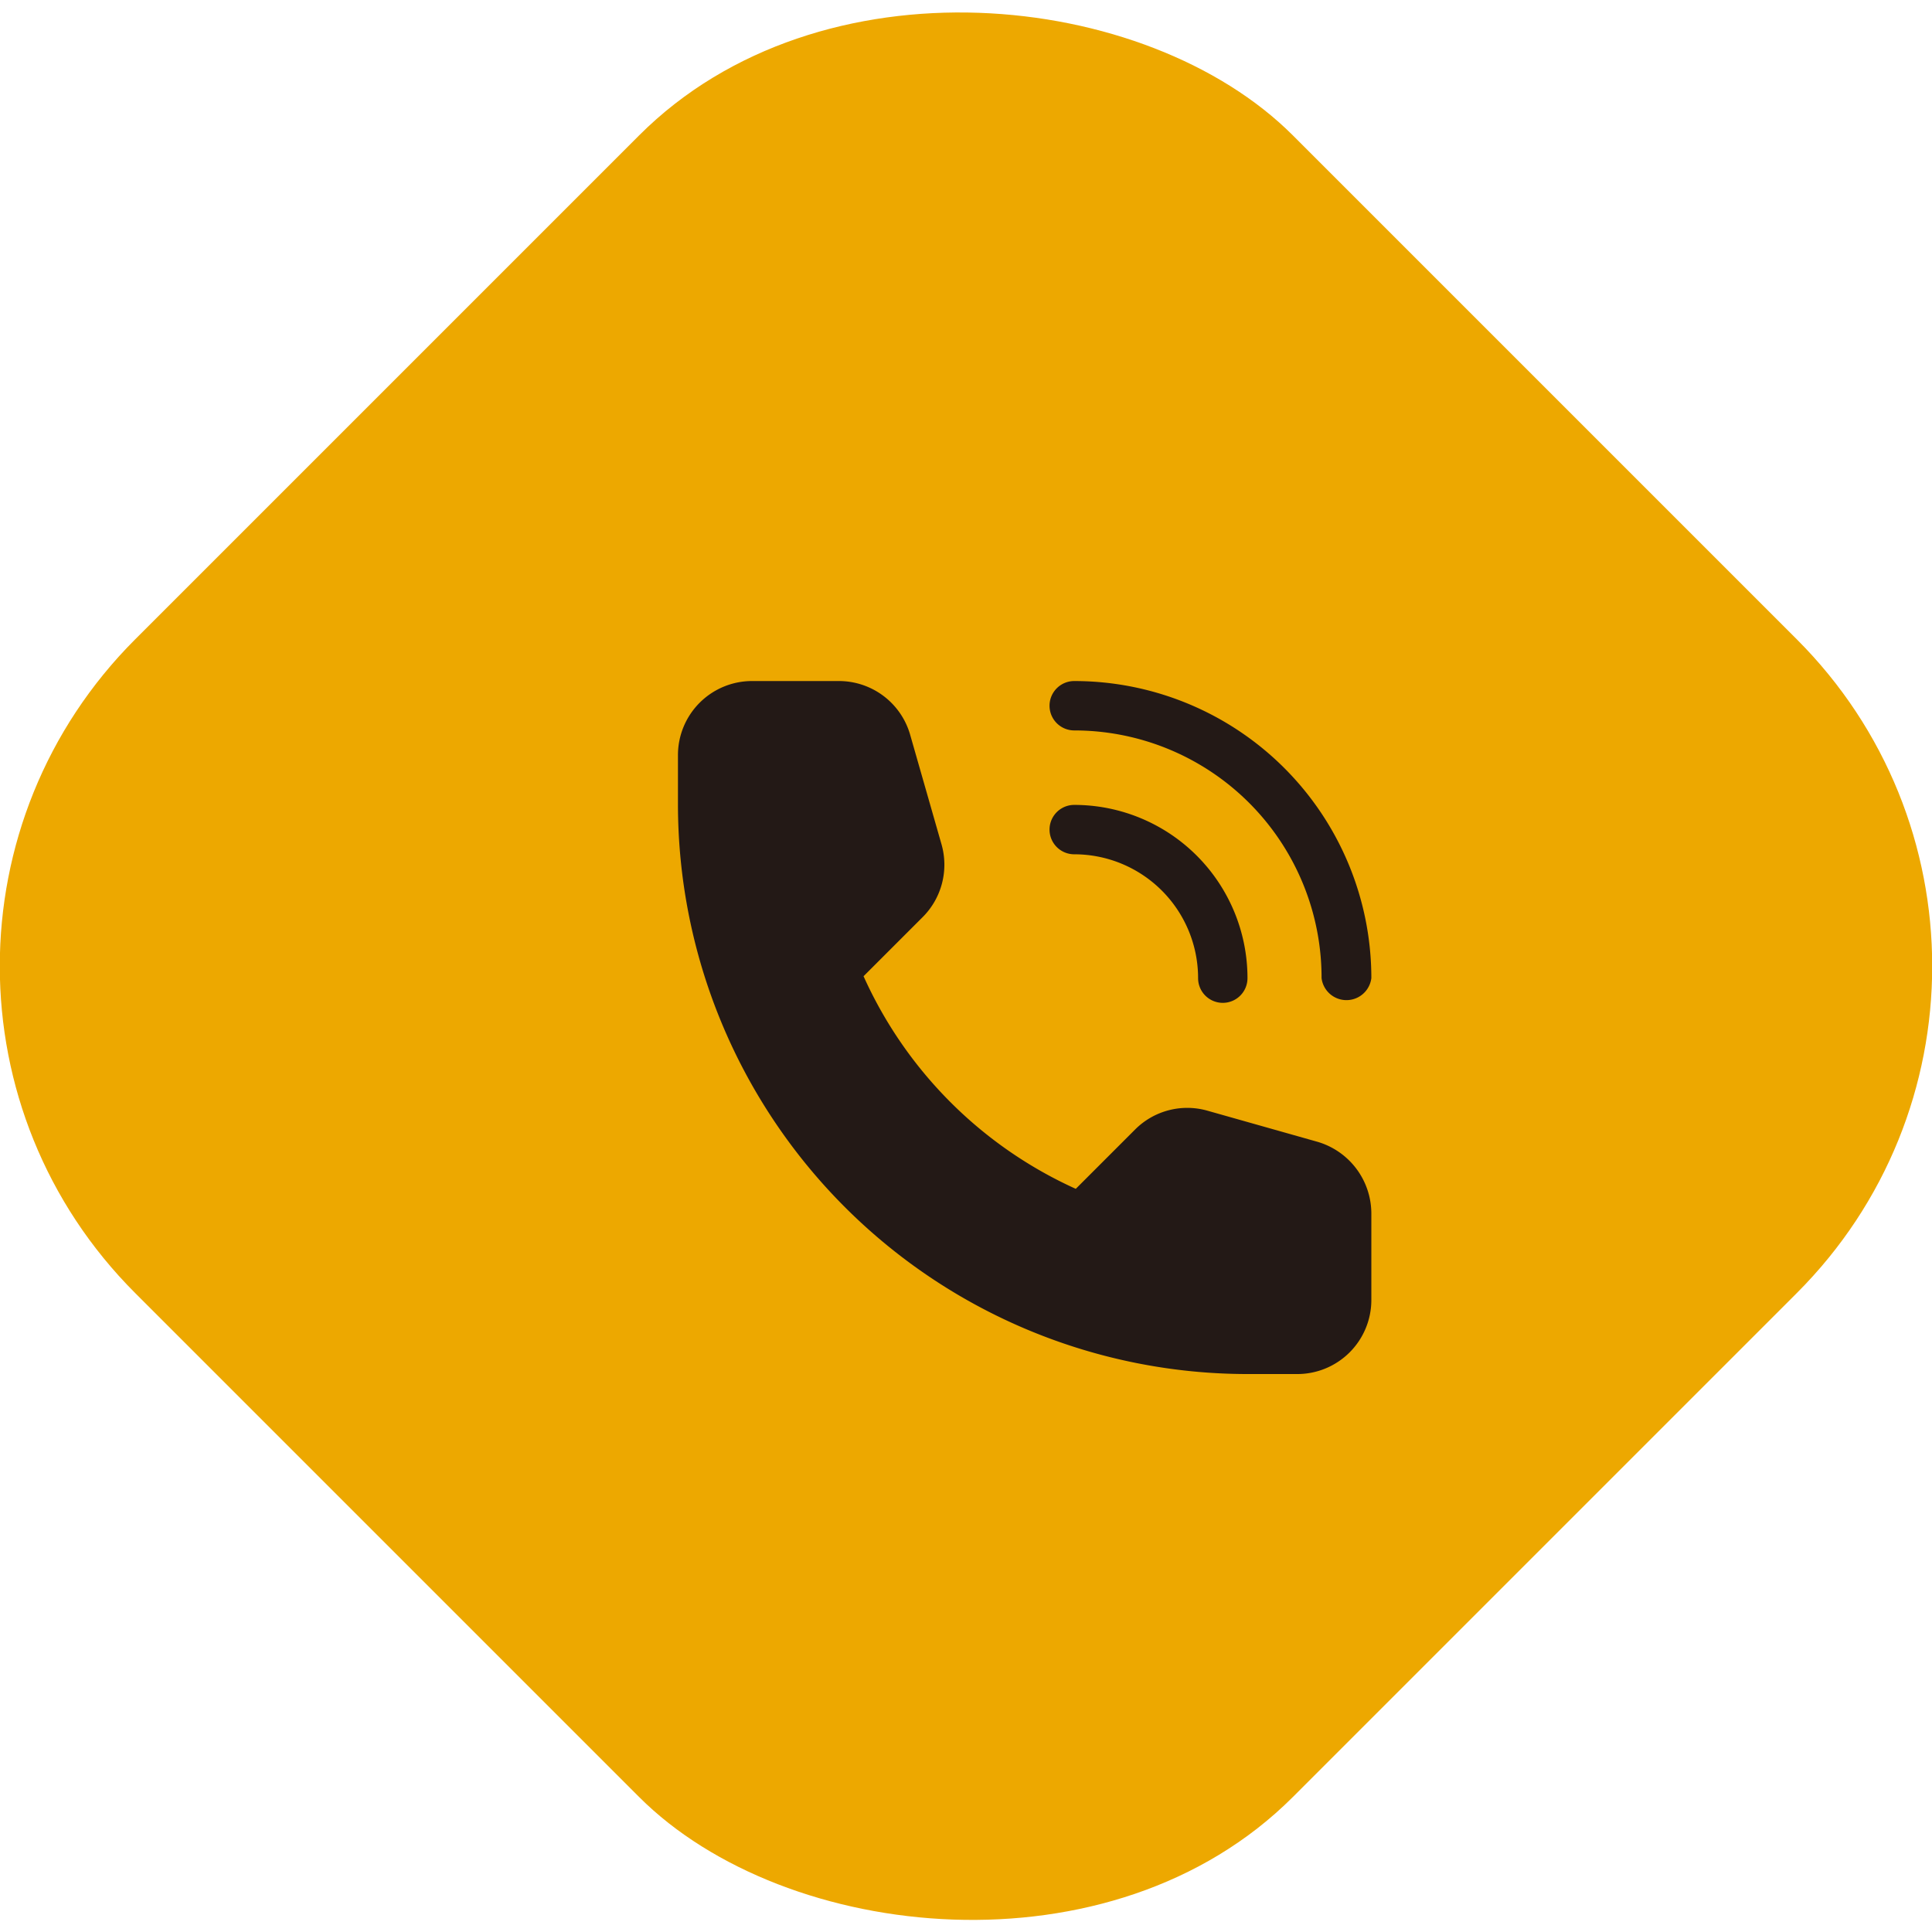 <?xml version="1.0" encoding="UTF-8"?>
<svg xmlns="http://www.w3.org/2000/svg" viewBox="0 0 50.07 50.07">
  <defs>
    <style>.cls-1{fill:#eda800;}.cls-2{fill:#231916;}</style>
  </defs>
  <title>icon-tel</title>
  <g id="图层_2" data-name="图层 2">
    <g id="图层_1-2" data-name="图层 1">
      <rect class="cls-1" x="3.82" y="3.82" width="42.43" height="42.43" rx="11.98" transform="translate(-10.37 25.04) rotate(-45)"></rect>
      <g id="_04-Call" data-name=" 04-Call">
        <path class="cls-2" d="M34.14,29.59l-2.83-.8a1.91,1.91,0,0,0-1.89.48l-1.54,1.54a11,11,0,0,1-5.5-5.51l1.53-1.53a1.92,1.92,0,0,0,.49-1.89l-.81-2.83a1.92,1.92,0,0,0-1.85-1.4H19.5a1.92,1.92,0,0,0-1.93,1.92v1.29A14.77,14.77,0,0,0,32.33,35.61h1.28a1.92,1.92,0,0,0,1.93-1.92V31.45A1.94,1.94,0,0,0,34.14,29.59Z"></path>
        <path class="cls-2" d="M27.84,18.93a6.41,6.41,0,0,1,6.41,6.42.65.65,0,0,0,1.29,0,7.7,7.7,0,0,0-7.7-7.7.64.64,0,1,0,0,1.28Z"></path>
        <path class="cls-2" d="M27.84,22.14a3.21,3.21,0,0,1,3.21,3.21.64.64,0,0,0,.64.64.64.64,0,0,0,.64-.64,4.49,4.49,0,0,0-4.49-4.49.64.64,0,0,0,0,1.28Z"></path>
      </g>
    </g>
  </g>
</svg>
